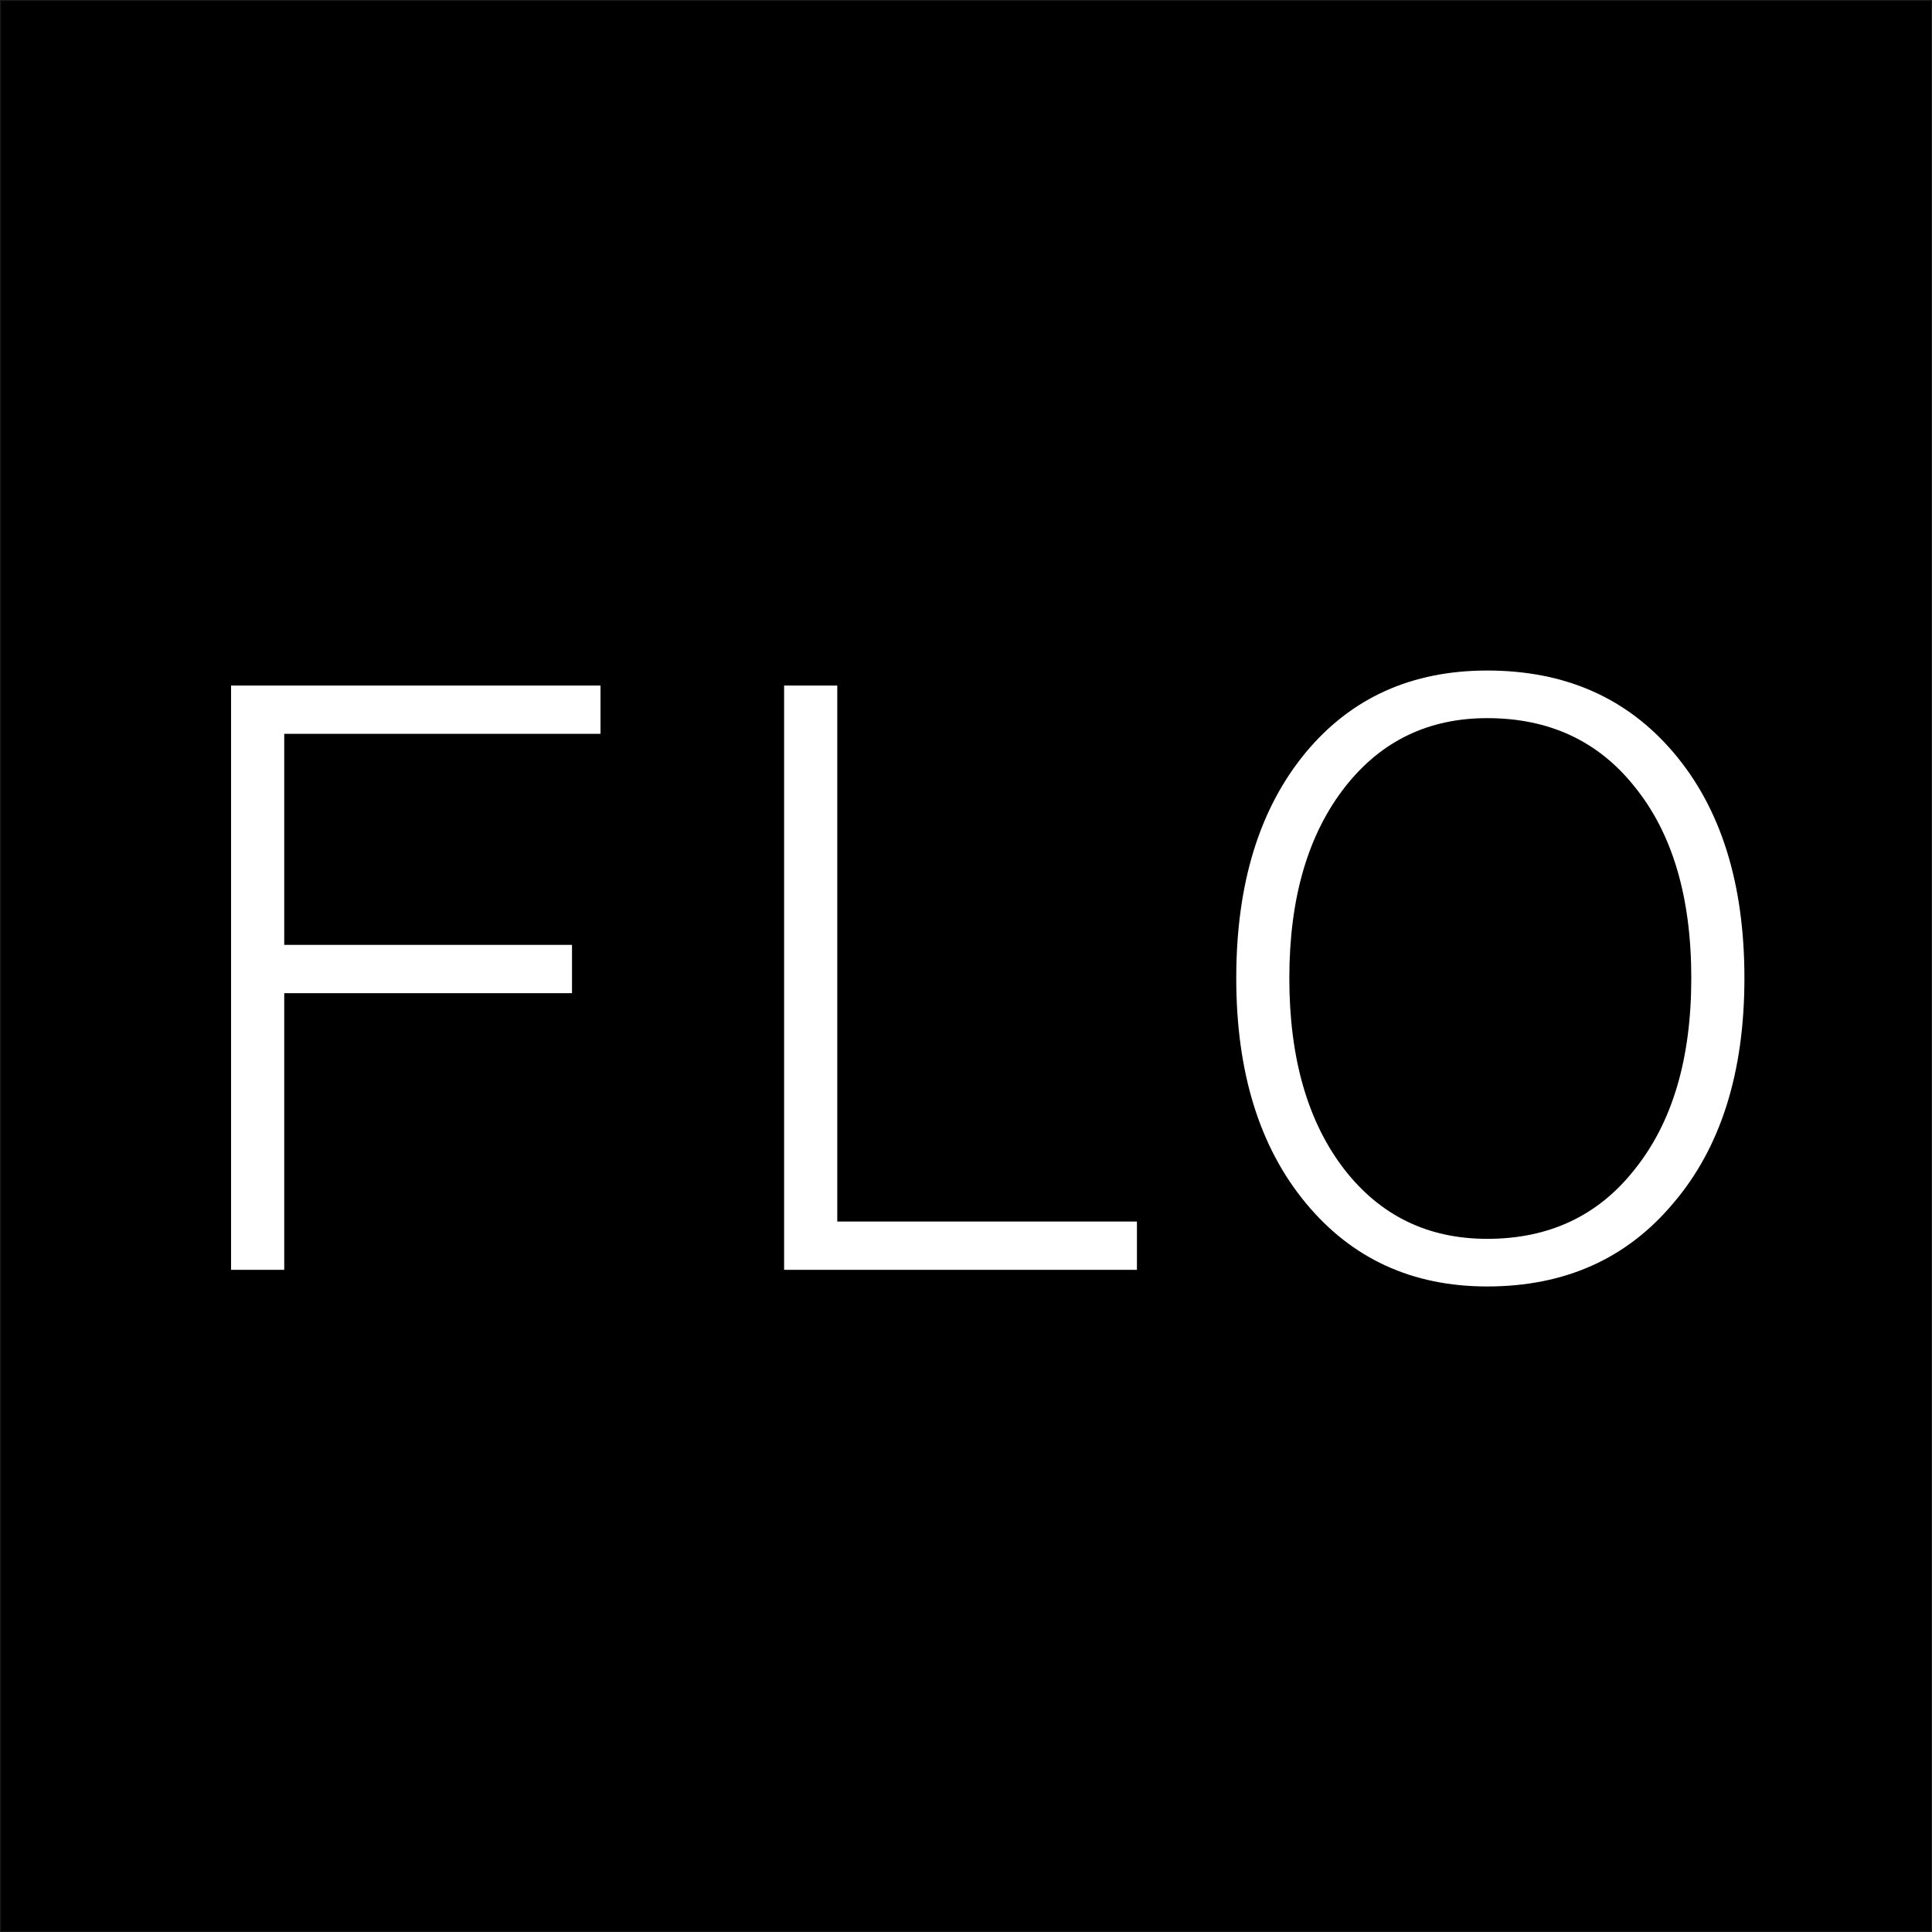 <svg width="600" height="600" viewBox="0 0 600 600" fill="none" xmlns="http://www.w3.org/2000/svg">
<rect x="0" y="0" width="600" height="600" fill="#808080" stroke="none"/>
<g clip-path="url(#clip0)">
<path d="M600 0H0V600H600V0Z" fill="black"/>
<path d="M600 0H0V600H600V0Z" stroke="#1A1A18" stroke-width="0.567" stroke-miterlimit="22.926"/>
<path d="M71.763 394.358H88.271V308.439H177.639V293.439H88.271V227.897H186.497V212.905H71.763V394.358Z" fill="white"/>
<path d="M243.513 394.358H353.084V379.358H260.021V212.905H243.513V394.358Z" fill="white"/>
<path d="M400.413 303.773C400.413 278.818 406.247 258.947 417.861 244.2C429.016 230.084 443.661 223.026 461.866 223.026C481.034 223.026 496.263 230.084 507.545 244.2C519.332 258.655 525.245 278.479 525.245 303.773C525.245 328.855 519.332 348.726 507.545 363.308C496.263 377.589 481.034 384.734 461.866 384.734C443.495 384.734 428.771 377.589 417.608 363.308C406.161 348.56 400.413 328.689 400.413 303.773ZM383.929 303.773C383.929 332.976 391.145 356.289 405.576 373.681C419.842 390.908 438.592 399.521 461.874 399.521C485.953 399.521 505.208 390.908 519.639 373.681C534.363 356.455 541.745 333.142 541.745 303.773C541.745 274.2 534.363 250.839 519.639 233.613C505.208 216.679 485.953 208.239 461.874 208.239C438.426 208.239 419.676 216.687 405.576 233.613C391.145 251.005 383.929 274.366 383.929 303.773Z" fill="white"/>
</g>
<defs>
<clipPath id="clip0">
<rect width="600" height="600" fill="white"/>
</clipPath>
</defs>
</svg>
